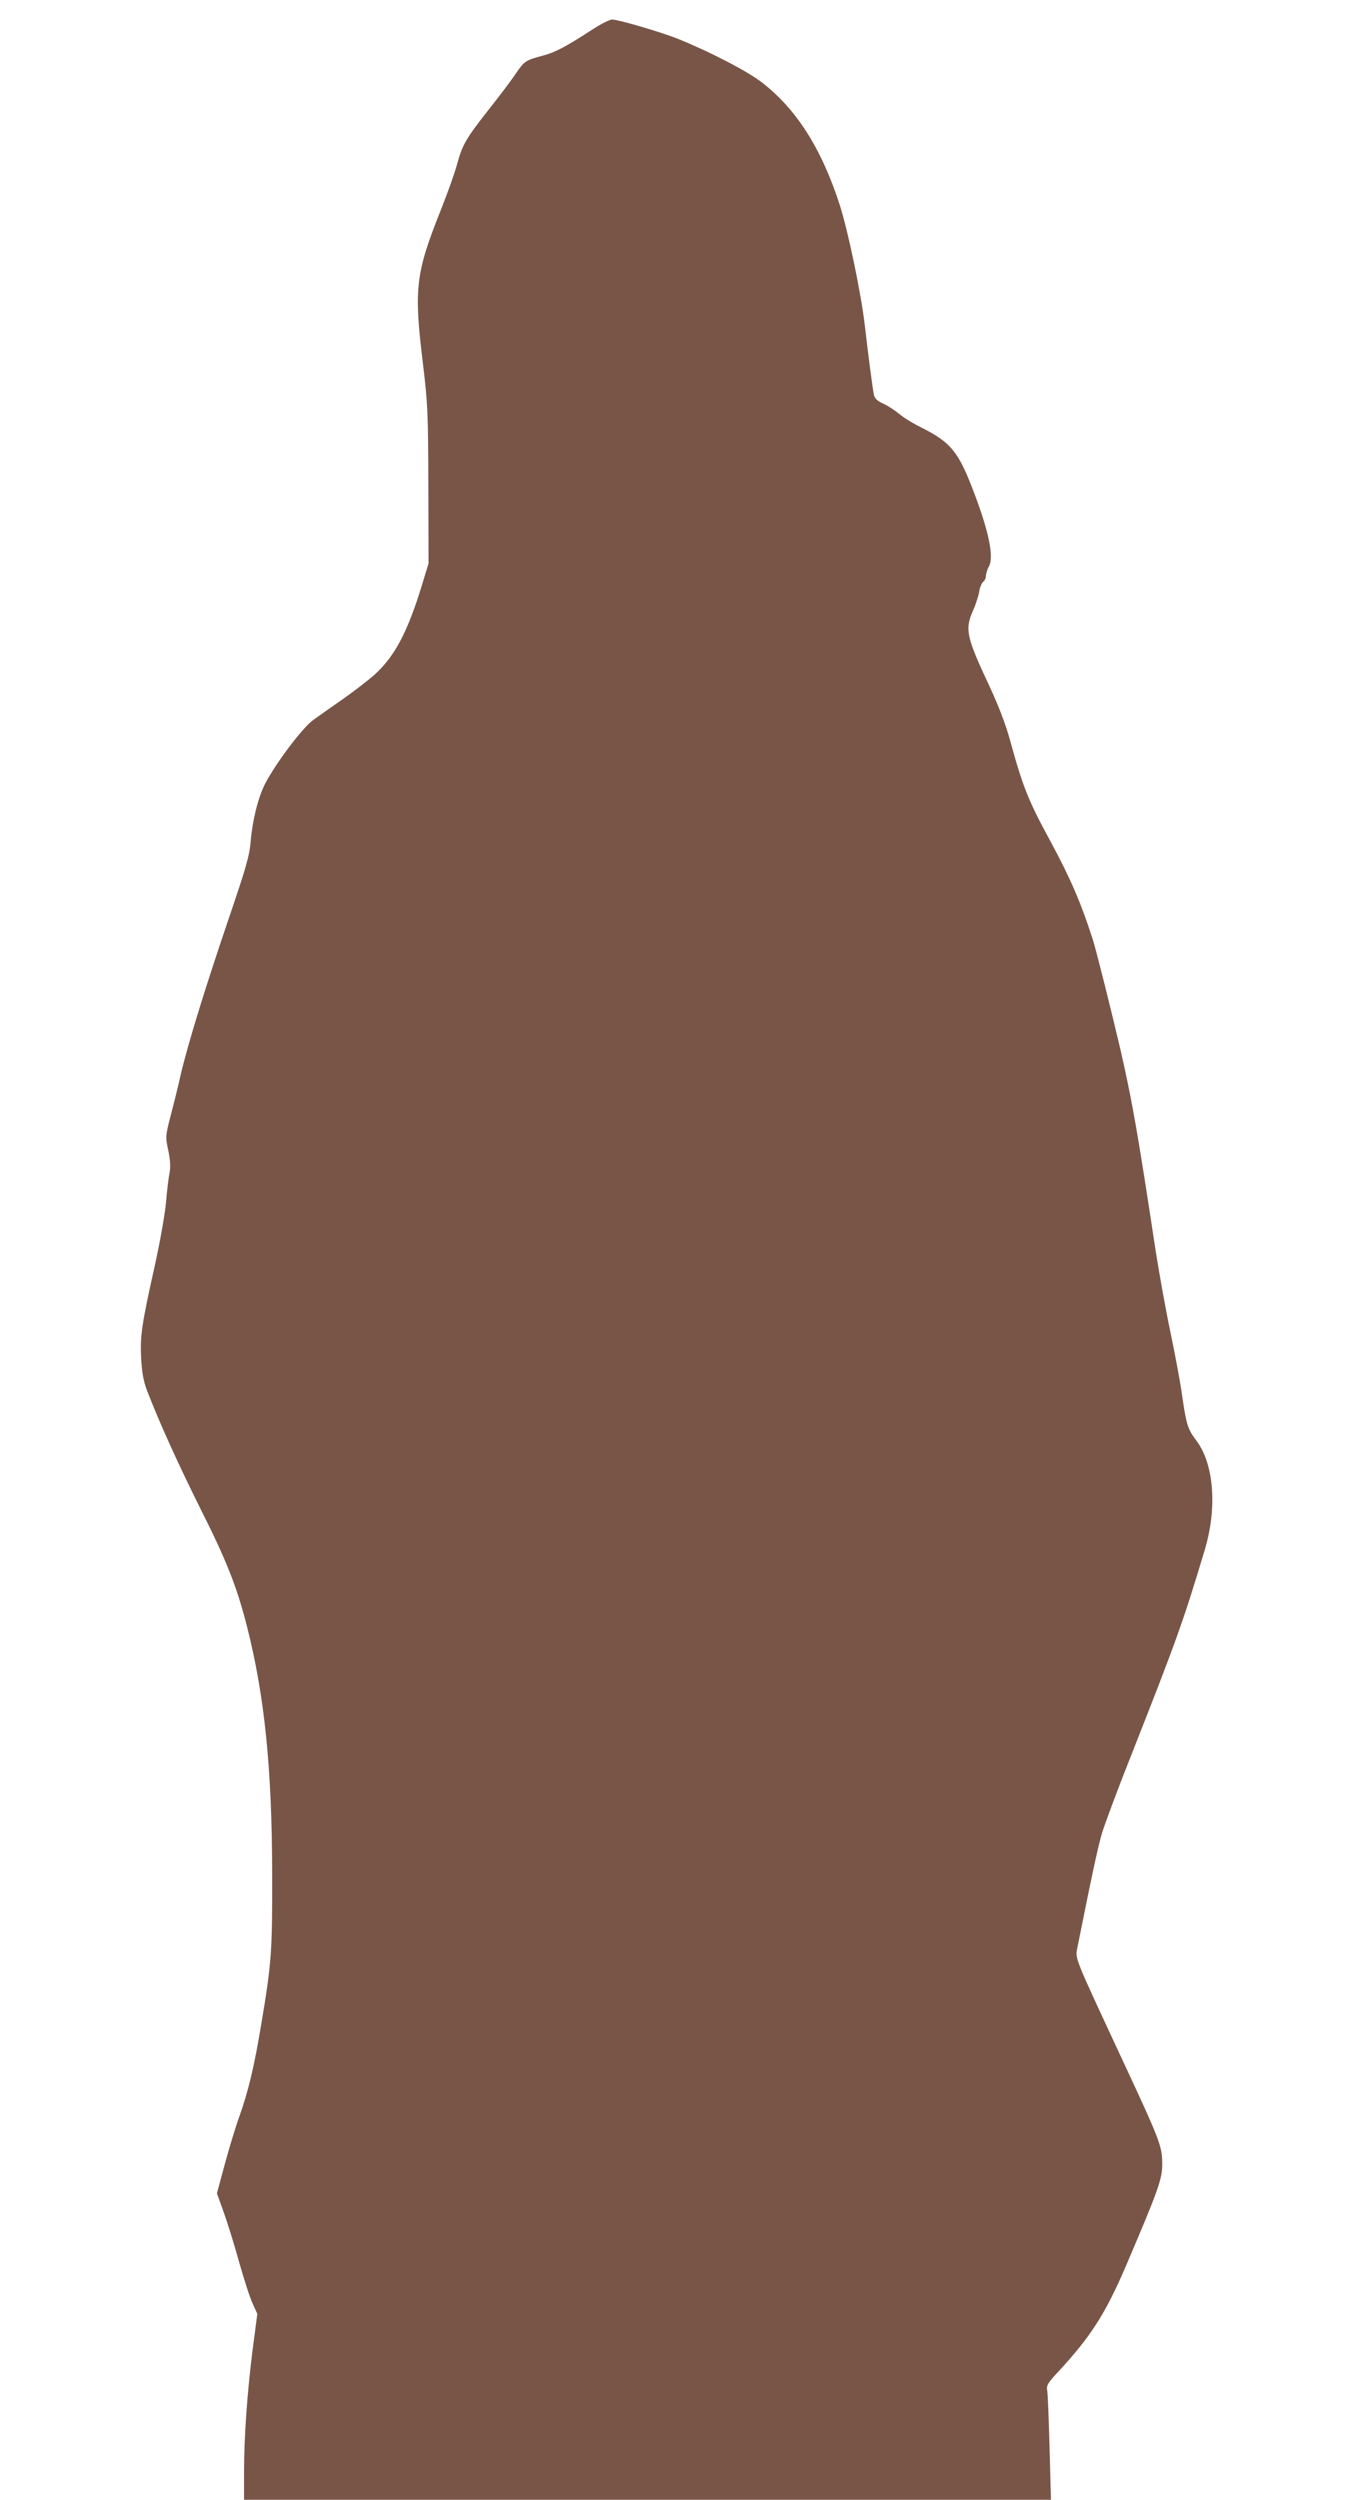 <?xml version="1.0" standalone="no"?>
<!DOCTYPE svg PUBLIC "-//W3C//DTD SVG 20010904//EN"
 "http://www.w3.org/TR/2001/REC-SVG-20010904/DTD/svg10.dtd">
<svg version="1.0" xmlns="http://www.w3.org/2000/svg"
 width="693pt" height="1280pt" viewBox="0 0 693 1280"
 preserveAspectRatio="xMidYMid meet">
<g transform="translate(0,1280) scale(0.1,-0.1)"
fill="#795548" stroke="none">
<path d="M3039 12652 c-145 -94 -195 -120 -259 -137 -87 -23 -94 -27 -139 -93
-21 -32 -83 -114 -137 -182 -118 -150 -136 -181 -164 -285 -12 -44 -49 -147
-82 -230 -130 -326 -139 -402 -91 -793 24 -200 26 -249 27 -617 l1 -400 -32
-105 c-74 -244 -141 -371 -244 -464 -30 -27 -101 -82 -159 -123 -58 -40 -128
-90 -156 -110 -54 -38 -193 -223 -246 -326 -36 -70 -65 -188 -74 -294 -6 -75
-23 -134 -116 -407 -119 -350 -207 -637 -243 -791 -12 -55 -35 -148 -51 -208
-27 -105 -27 -109 -12 -178 10 -48 12 -84 7 -112 -5 -23 -14 -94 -19 -157 -6
-63 -32 -207 -57 -320 -67 -300 -76 -360 -70 -475 4 -73 12 -118 30 -165 61
-159 158 -373 271 -600 137 -272 189 -404 241 -608 90 -354 128 -725 129
-1262 1 -402 -3 -460 -55 -770 -36 -218 -67 -349 -114 -480 -19 -52 -52 -162
-74 -243 l-40 -148 35 -97 c19 -53 55 -168 79 -256 25 -87 55 -182 69 -211
l24 -53 -24 -183 c-28 -223 -44 -446 -44 -631 l0 -138 2066 0 2067 0 -7 263
c-4 144 -9 276 -12 294 -5 28 1 39 53 95 169 182 244 299 349 543 170 398 188
449 187 530 -1 86 -13 118 -202 523 -251 539 -244 521 -233 578 72 359 106
521 128 593 15 47 82 228 151 401 230 583 264 678 374 1045 64 213 47 439 -43
558 -45 60 -52 83 -73 230 -8 60 -35 206 -60 325 -25 119 -58 305 -75 412 -93
615 -122 777 -181 1035 -49 209 -123 505 -142 565 -60 187 -116 316 -216 501
-114 209 -142 280 -206 513 -23 85 -60 181 -106 280 -120 256 -128 293 -85
390 13 29 27 72 31 94 3 23 13 46 21 53 8 6 14 20 14 31 0 10 7 33 16 49 25
49 -1 177 -78 379 -79 208 -117 255 -273 333 -39 19 -89 50 -111 69 -22 18
-59 42 -82 52 -29 13 -42 26 -46 45 -7 34 -31 219 -46 351 -19 165 -85 483
-129 621 -94 291 -224 494 -404 631 -79 59 -264 154 -424 219 -88 35 -306 99
-338 99 -12 0 -56 -22 -96 -48z"/>
</g>
</svg>
